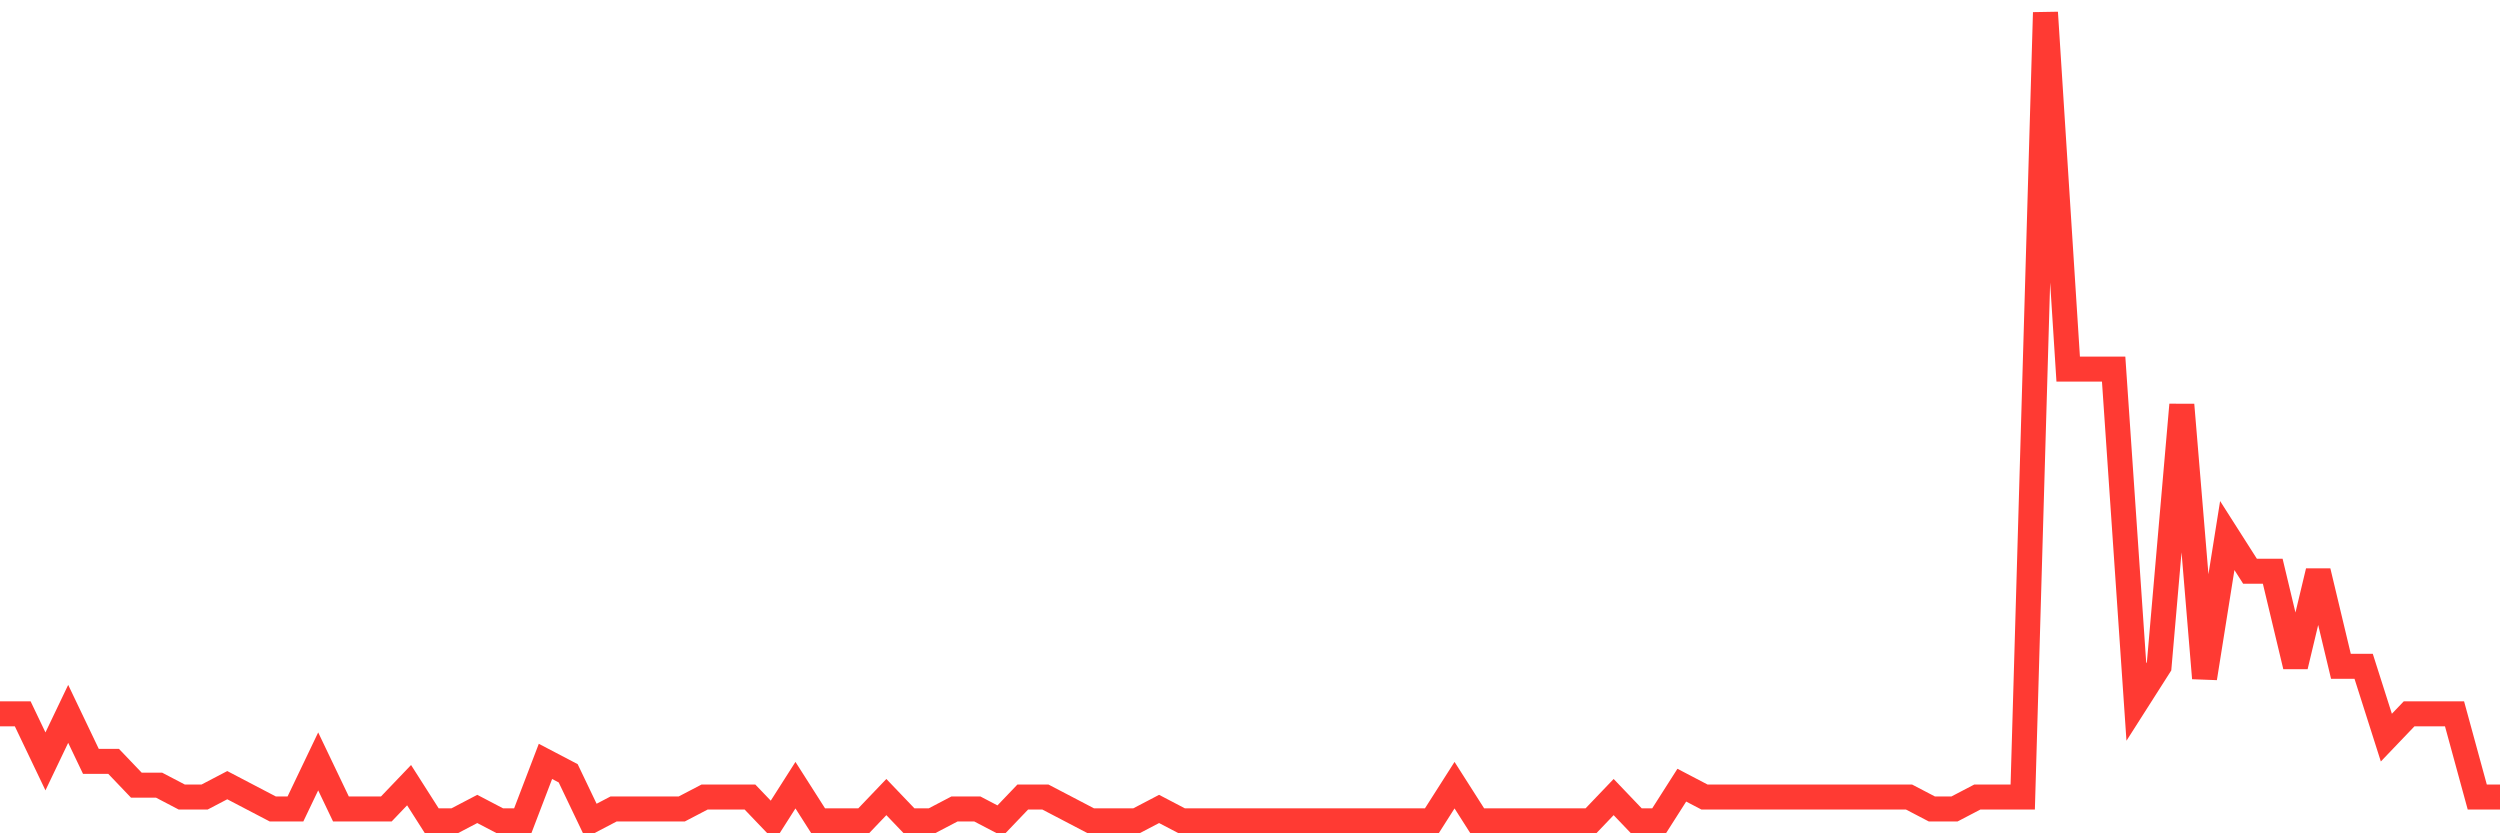 <svg
  xmlns="http://www.w3.org/2000/svg"
  xmlns:xlink="http://www.w3.org/1999/xlink"
  width="120"
  height="40"
  viewBox="0 0 120 40"
  preserveAspectRatio="none"
>
  <polyline
    points="0,34.265 1.091,34.265 2.182,36.547 3.273,34.265 4.364,36.547 5.455,36.547 6.545,37.688 7.636,37.688 8.727,38.259 9.818,38.259 10.909,37.688 12,38.259 13.091,38.829 14.182,38.829 15.273,36.547 16.364,38.829 17.455,38.829 18.545,38.829 19.636,37.688 20.727,39.4 21.818,39.4 22.909,38.829 24,39.4 25.091,39.4 26.182,36.547 27.273,37.118 28.364,39.4 29.455,38.829 30.545,38.829 31.636,38.829 32.727,38.829 33.818,38.259 34.909,38.259 36,38.259 37.091,39.4 38.182,37.688 39.273,39.4 40.364,39.4 41.455,39.4 42.545,38.259 43.636,39.4 44.727,39.4 45.818,38.829 46.909,38.829 48,39.4 49.091,38.259 50.182,38.259 51.273,38.829 52.364,39.4 53.455,39.4 54.545,39.4 55.636,38.829 56.727,39.4 57.818,39.4 58.909,39.4 60,39.4 61.091,39.4 62.182,39.4 63.273,39.4 64.364,39.4 65.455,39.4 66.545,39.4 67.636,39.4 68.727,39.4 69.818,37.688 70.909,39.4 72,39.4 73.091,39.4 74.182,39.4 75.273,39.4 76.364,39.4 77.455,38.259 78.545,39.4 79.636,39.4 80.727,37.688 81.818,38.259 82.909,38.259 84,38.259 85.091,38.259 86.182,38.259 87.273,38.259 88.364,38.259 89.455,38.259 90.545,38.259 91.636,38.259 92.727,38.829 93.818,38.829 94.909,38.259 96,38.259 97.091,38.259 98.182,0.6 99.273,17.718 100.364,17.718 101.455,17.718 102.545,33.694 103.636,31.982 104.727,19.429 105.818,32.553 106.909,25.706 108,27.418 109.091,27.418 110.182,31.982 111.273,27.418 112.364,31.982 113.455,31.982 114.545,35.406 115.636,34.265 116.727,34.265 117.818,34.265 118.909,38.259 120,38.259"
    fill="none"
    stroke="#ff3a33"
    stroke-width="1.2"
  >
  </polyline>
</svg>